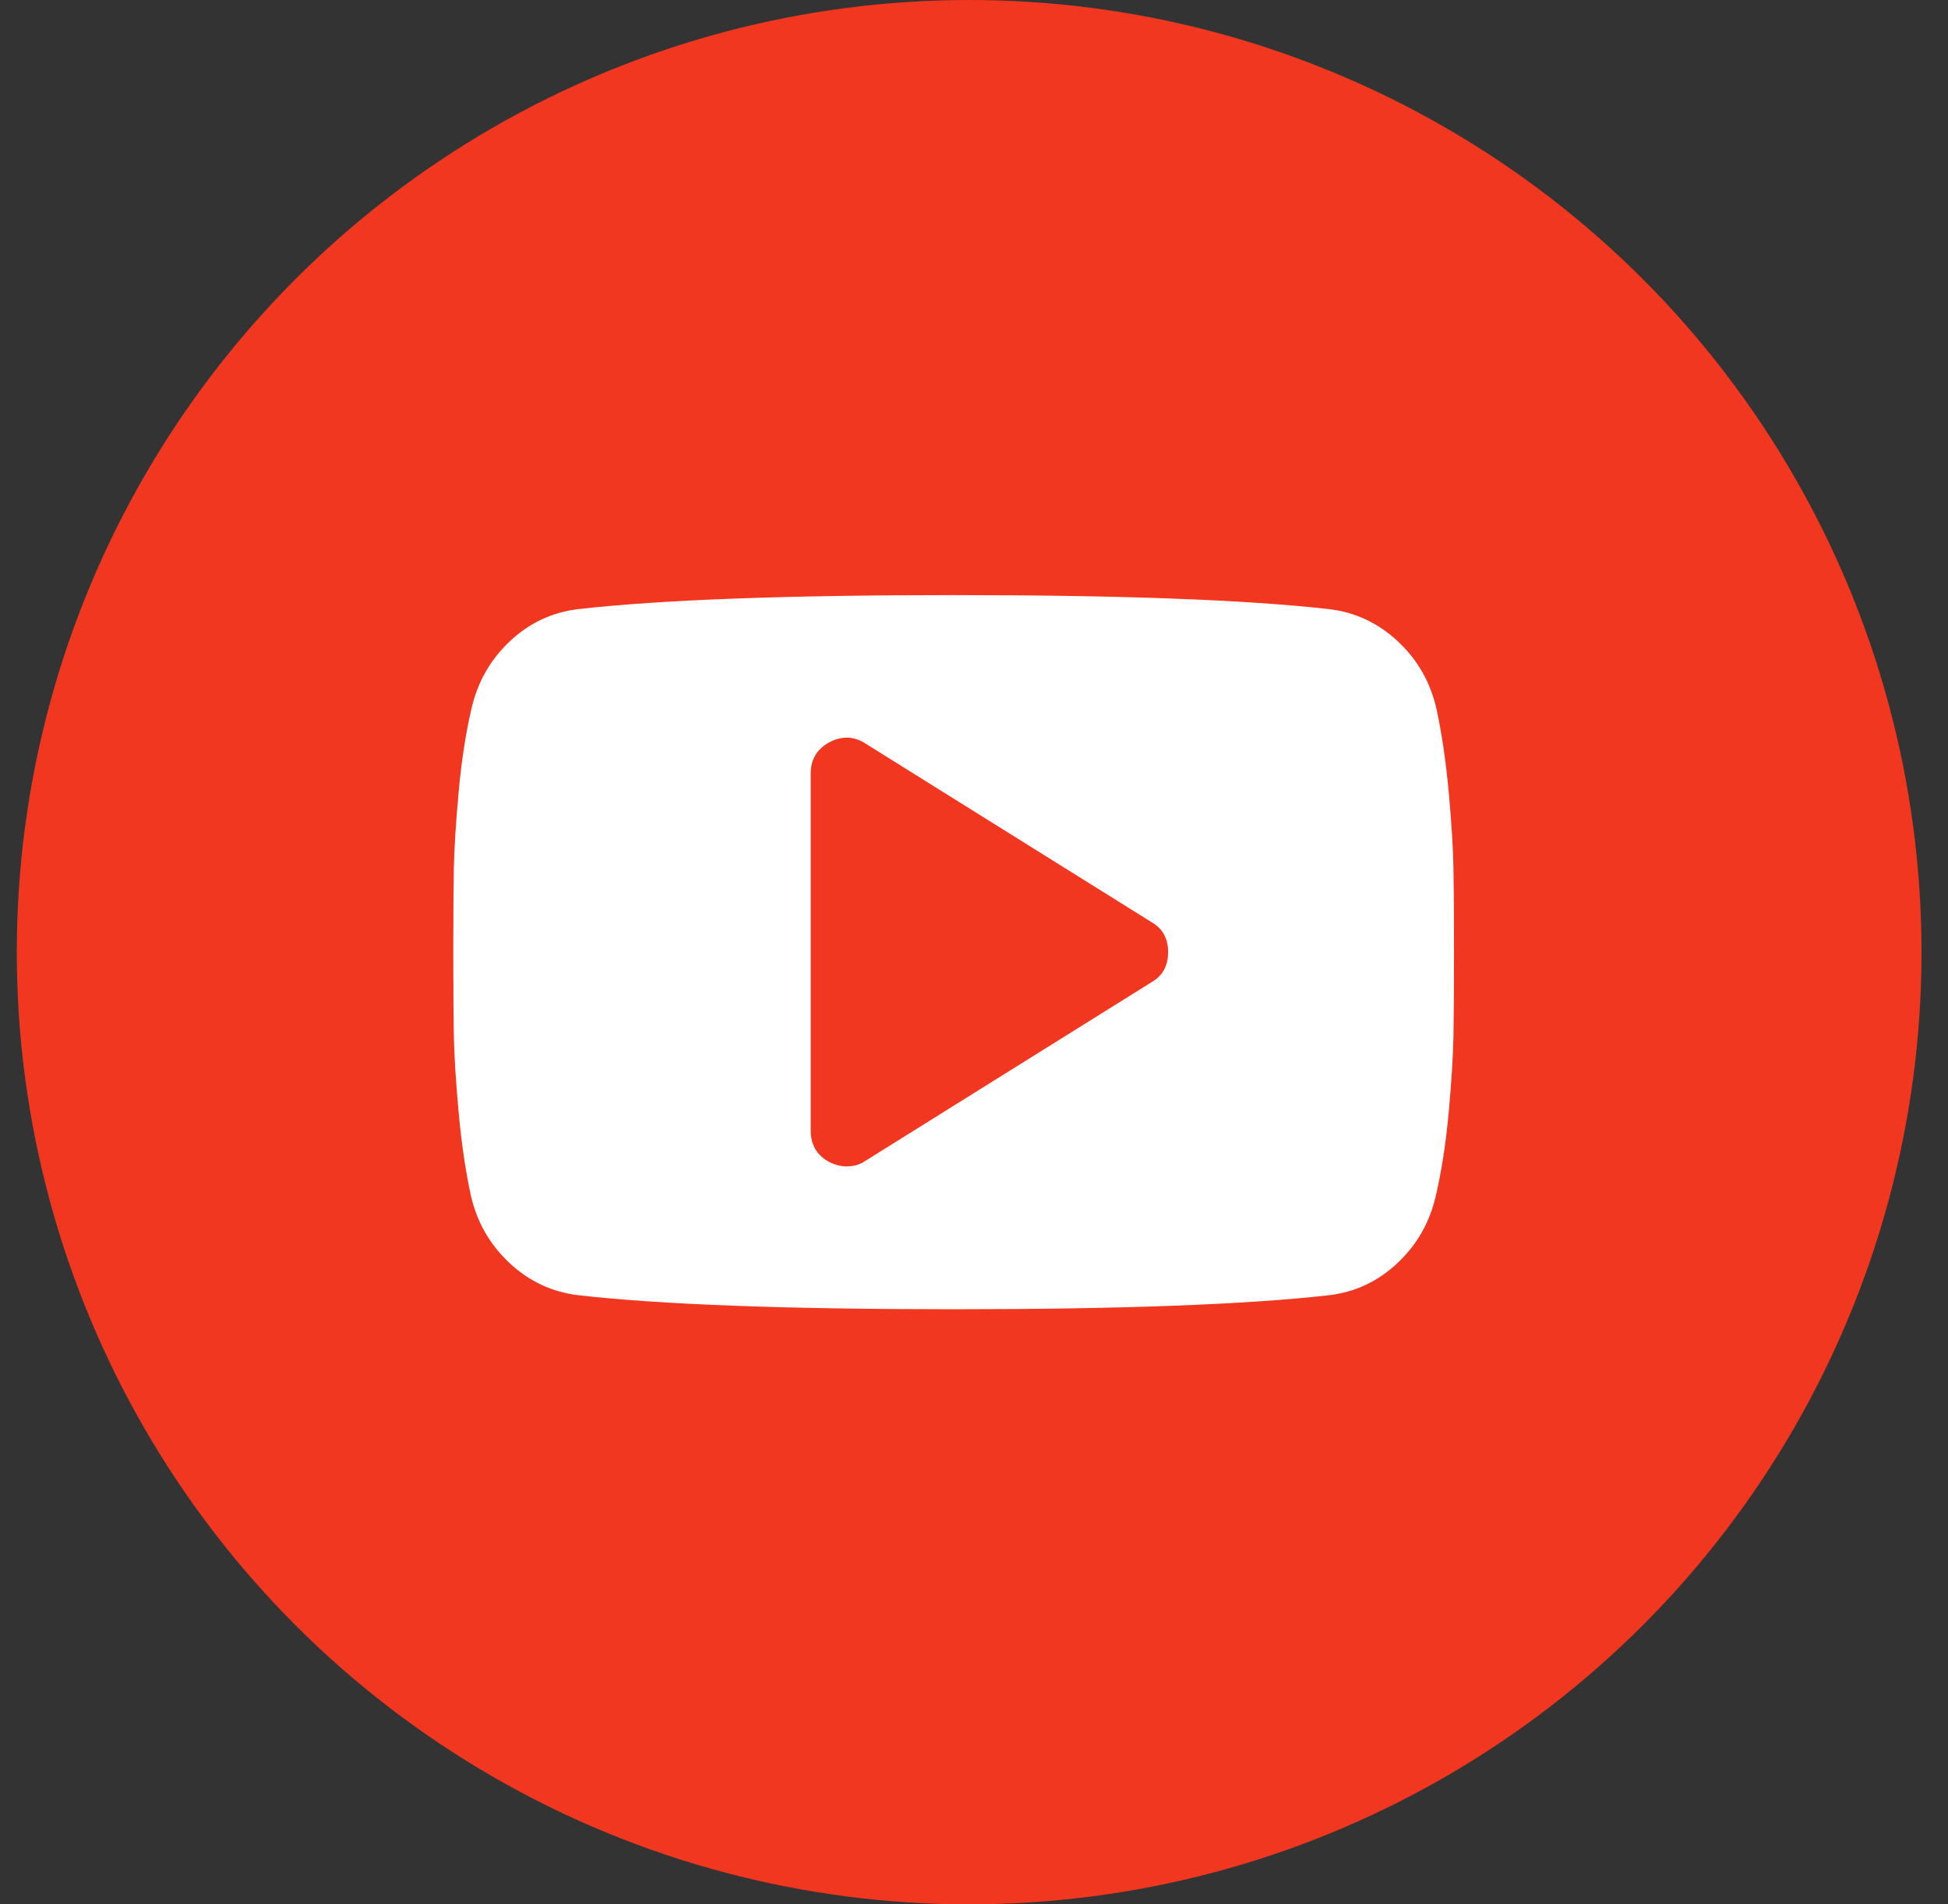 <svg width="45" height="44" viewBox="0 0 45 44" fill="none" xmlns="http://www.w3.org/2000/svg">
<rect x="0" y="0" width="45" height="44" fill="#333333" stroke="none"/>
<circle cx="22.388" cy="22" r="22" fill="#F1371F"/>
<path d="M33.576 20.066C33.568 19.602 33.531 19.016 33.467 18.307C33.402 17.598 33.309 16.964 33.189 16.405C33.052 15.778 32.753 15.25 32.293 14.82C31.833 14.39 31.297 14.141 30.686 14.072C28.777 13.857 25.892 13.75 22.03 13.75C18.169 13.75 15.283 13.857 13.374 14.072C12.763 14.141 12.23 14.39 11.774 14.82C11.319 15.249 11.022 15.778 10.884 16.405C10.755 16.964 10.658 17.598 10.594 18.307C10.53 19.016 10.493 19.602 10.484 20.066C10.476 20.53 10.471 21.175 10.471 22C10.471 22.825 10.476 23.47 10.484 23.934C10.493 24.398 10.53 24.984 10.594 25.693C10.659 26.402 10.751 27.036 10.871 27.595C11.009 28.222 11.308 28.75 11.768 29.18C12.228 29.61 12.764 29.859 13.374 29.928C15.283 30.143 18.169 30.25 22.03 30.25C25.892 30.25 28.777 30.143 30.686 29.928C31.297 29.859 31.83 29.61 32.286 29.18C32.742 28.75 33.039 28.222 33.176 27.595C33.305 27.036 33.402 26.402 33.467 25.693C33.531 24.984 33.567 24.398 33.576 23.934C33.585 23.47 33.589 22.825 33.589 22C33.589 21.175 33.585 20.53 33.576 20.066ZM26.597 22.696L19.992 26.821C19.872 26.907 19.725 26.95 19.553 26.95C19.424 26.95 19.291 26.915 19.154 26.847C18.87 26.692 18.728 26.451 18.728 26.125V17.875C18.728 17.549 18.87 17.308 19.154 17.153C19.446 16.998 19.726 17.007 19.992 17.179L26.597 21.304C26.855 21.45 26.984 21.682 26.984 22C26.984 22.318 26.855 22.55 26.597 22.696Z" fill="white"/>
</svg>
